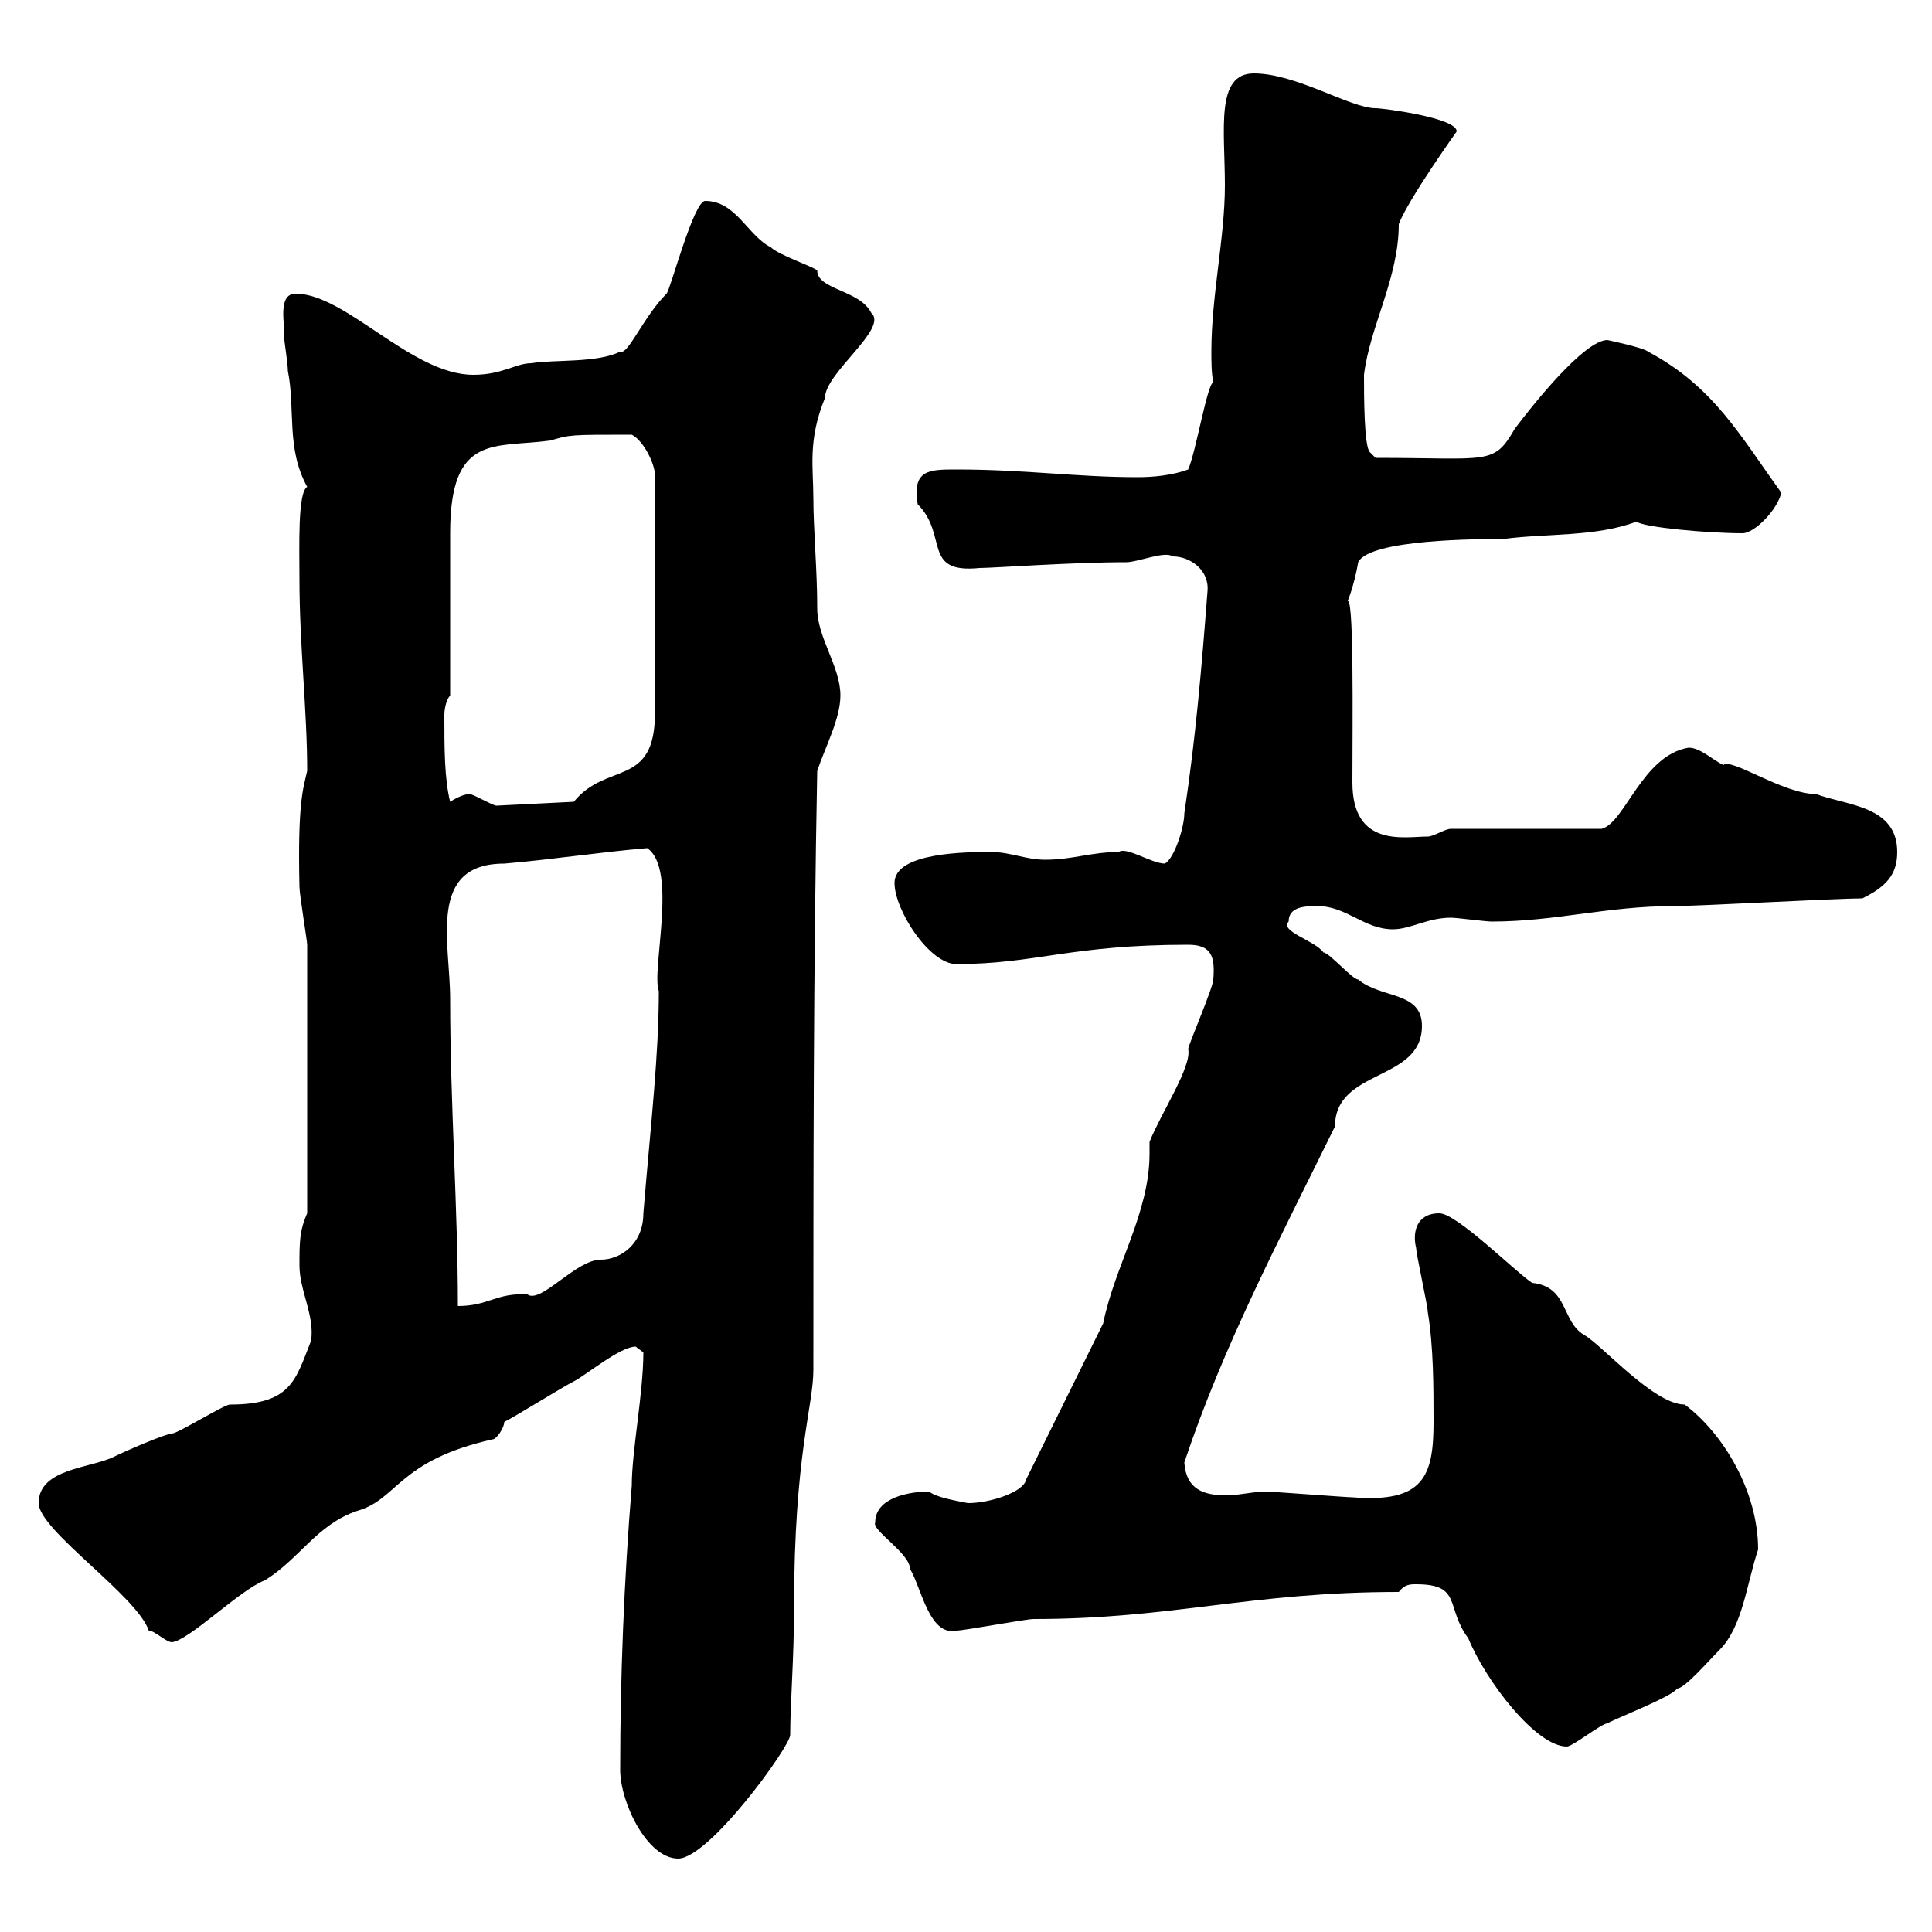 <svg xmlns="http://www.w3.org/2000/svg" xmlns:xlink="http://www.w3.org/1999/xlink" width="300" height="300"><path d="M96.30 274.80C96.30 279.90 100.50 288.60 105.30 288.60C110.10 288.60 122.70 271.20 122.70 269.40C122.70 264.60 123.30 257.40 123.30 249.60C123.30 225.90 126.30 218.40 126.30 212.70C126.30 182.10 126.30 150.30 126.90 119.70C128.10 116.10 130.50 111.60 130.50 108C130.50 103.50 126.90 99 126.90 94.50C126.90 88.50 126.30 82.20 126.30 77.40C126.30 72.60 125.40 68.40 128.10 61.80C128.10 57.90 138 51 135.30 48.60C133.50 45 126.90 45 126.90 42C126.30 41.40 120.90 39.60 119.70 38.40C116.10 36.60 114.30 31.20 109.50 31.20C107.70 31.20 104.10 45 103.50 45.60C99.90 49.20 97.50 55.20 96.30 54.60C92.70 56.40 86.10 55.80 82.50 56.40C80.10 56.40 78 58.20 73.50 58.20C63.90 58.20 53.70 45.60 45.90 45.60C42.90 45.60 44.40 51 44.10 52.20C44.10 52.80 44.70 56.40 44.70 57.60C45.90 63.60 44.40 69.60 47.70 75.60C46.20 76.50 46.50 84.90 46.50 90C46.50 100.20 47.70 110.40 47.70 119.70C47.10 122.40 46.20 124.50 46.50 137.70C46.50 138.90 47.70 146.10 47.70 146.70C47.70 154.20 47.70 168.30 47.70 188.40C46.50 191.10 46.50 192.90 46.50 196.50C46.50 200.40 48.90 204.30 48.30 208.20C45.90 214.20 45.30 218.10 35.70 218.10C34.80 218.10 27.60 222.60 26.70 222.60C25.80 222.60 19.50 225.30 17.70 226.20C14.10 228 6 228 6 233.40C6 237.60 21.30 247.80 23.10 253.20C24 253.20 25.80 255 26.70 255C29.40 254.70 37.20 246.90 41.10 245.40C46.50 242.10 49.20 236.70 55.50 234.60C61.80 232.80 61.80 226.80 76.50 223.50C77.10 223.50 78.30 221.70 78.30 220.80C80.10 219.90 87.30 215.40 89.10 214.50C90.90 213.60 96.30 209.10 98.70 209.10C98.70 209.10 99.90 210 99.90 210C99.90 216.30 98.10 225.30 98.10 230.70C96.90 245.40 96.30 260.40 96.30 274.80ZM219.90 246C227.10 246 224.40 249.60 228 254.40C230.70 261 238.50 271.20 243.30 271.20C244.20 271.20 248.70 267.60 249.60 267.60C250.50 267 259.80 263.40 260.40 262.20C261.60 262.20 265.20 258 267 256.20C270.60 252.60 271.20 246 273 240.60C273 231.60 267.60 222.60 261.60 218.10C256.80 218.10 248.70 208.80 246 207.30C242.40 205.20 243.60 199.80 237.90 199.20C235.20 197.40 226.20 188.40 223.50 188.40C219.90 188.40 219.30 191.40 219.90 193.80C219.90 194.70 221.70 202.80 221.70 203.70C222.60 209.10 222.60 215.40 222.60 220.80C222.60 229.20 221.10 233.40 210 232.50C209.10 232.50 197.40 231.60 196.50 231.60C194.70 231.60 192.30 232.20 190.50 232.20C186.90 232.20 184.20 231.30 183.90 227.10C189.90 209.10 198.60 192.60 207.30 174.90C207.30 165.90 220.80 168 220.80 159.30C220.80 153.90 214.50 155.10 210.90 152.10C210 152.10 206.40 147.90 205.50 147.90C204.30 146.10 198.60 144.60 200.10 143.10C200.10 140.70 202.80 140.70 204.60 140.70C209.10 140.70 211.80 144.30 216.30 144.30C219 144.30 221.70 142.50 225.30 142.50C226.20 142.50 230.70 143.10 231.60 143.10C241.50 143.10 249.60 140.70 259.80 140.70C264 140.70 285 139.50 289.20 139.50C292.80 137.70 294.60 135.90 294.60 132.30C294.60 125.10 286.80 125.10 282 123.30C276.90 123.30 268.80 117.60 267.60 118.80C265.80 117.90 264 116.10 262.20 116.10C255 117.30 252.30 127.80 248.70 128.70L225.30 128.70C224.40 128.70 222.60 129.90 221.70 129.90C218.10 129.90 210 131.70 210 121.50C210 112.80 210.30 90.60 209.10 93.60C209.10 93.90 210.30 90.90 210.90 87.30C212.70 83.70 229.80 83.70 233.40 83.70C240 82.80 247.80 83.40 254.10 81C255.30 81.90 265.20 82.80 270.60 82.80C272.40 82.80 276 79.20 276.60 76.50C270.30 67.80 266.10 60 255.90 54.60C255.30 54 249.60 52.80 249.60 52.80C246 52.80 237.90 63 235.20 66.60C231.90 72.30 231.30 71.10 213.60 71.10L212.70 70.20C211.80 69.30 211.80 61.20 211.80 58.20C212.70 50.70 217.20 43.20 217.20 34.80C218.70 30.90 226.20 20.40 226.20 20.40C226.20 18.30 214.80 16.80 213.60 16.80C209.70 16.80 201.30 11.40 194.70 11.40C188.70 11.40 190.20 20.10 190.20 28.80C190.20 36.90 188.10 45.90 188.10 54.60C188.10 56.10 188.10 57.90 188.40 59.40C187.50 59.40 185.70 70.20 184.50 72.90C182.10 73.80 179.10 74.10 176.70 74.10C167.10 74.10 159.30 72.90 148.50 72.90C144.30 72.90 141.60 72.90 142.50 78.30C147.30 83.10 143.10 89.10 152.10 88.20C154.20 88.20 166.50 87.30 174.90 87.30C176.70 87.30 180.90 85.50 182.10 86.40C184.80 86.40 187.80 88.50 187.50 91.80C186.60 103.50 185.70 114.30 183.90 126.30C183.90 128.40 182.40 133.20 180.90 134.10C178.80 134.10 174.90 131.40 173.70 132.30C169.50 132.30 166.50 133.50 162.30 133.50C159.30 133.50 156.90 132.30 153.90 132.30C150.30 132.30 138.90 132.30 138.90 137.10C138.90 141.30 144.30 149.70 148.50 149.70C160.80 149.70 166.20 146.70 184.50 146.70C188.10 146.70 188.70 148.50 188.40 152.10C188.40 153.30 184.50 162.30 184.50 162.90C185.10 165.60 180.30 172.80 178.50 177.30C178.50 178.20 178.50 178.50 178.50 179.10C178.50 188.40 173.10 196.50 171.30 205.50L159.30 229.80C159 231.60 153.90 233.40 150.30 233.40C148.80 233.10 145.20 232.50 144.30 231.60C141.30 231.60 135.90 232.50 135.90 236.40C135.30 237.60 141.30 241.20 141.30 243.60C143.10 246.60 144.30 254.10 148.50 253.20C149.70 253.20 159.30 251.40 160.50 251.40C182.10 251.40 194.10 247.20 217.20 247.20C218.10 246 219 246 219.90 246ZM69.90 155.10C69.90 146.40 66.30 134.10 78.30 134.10C85.50 133.50 93.30 132.30 100.50 131.70C105.30 135 101.10 150.60 102.30 153.90C102.30 163.80 101.10 174 99.90 188.40C99.90 193.20 96.30 195.60 93.30 195.60C89.40 195.60 84 202.50 81.90 201C77.10 200.70 75.90 202.80 71.10 202.80C71.10 187.50 69.90 171.30 69.90 155.10ZM72.90 123.30C71.70 123.30 69.90 124.50 69.90 124.50C69 120.90 69 116.10 69 111C69 110.10 69.30 108.60 69.90 108C69.90 104.40 69.90 86.40 69.90 82.80C69.90 67.20 76.80 69.60 85.50 68.40C88.50 67.50 88.50 67.50 98.10 67.50C99.90 68.40 101.70 72 101.70 73.80L101.70 110.70C101.70 122.40 94.20 118.20 89.10 124.50L77.10 125.10C76.50 125.10 73.50 123.30 72.90 123.30Z"/></svg>
